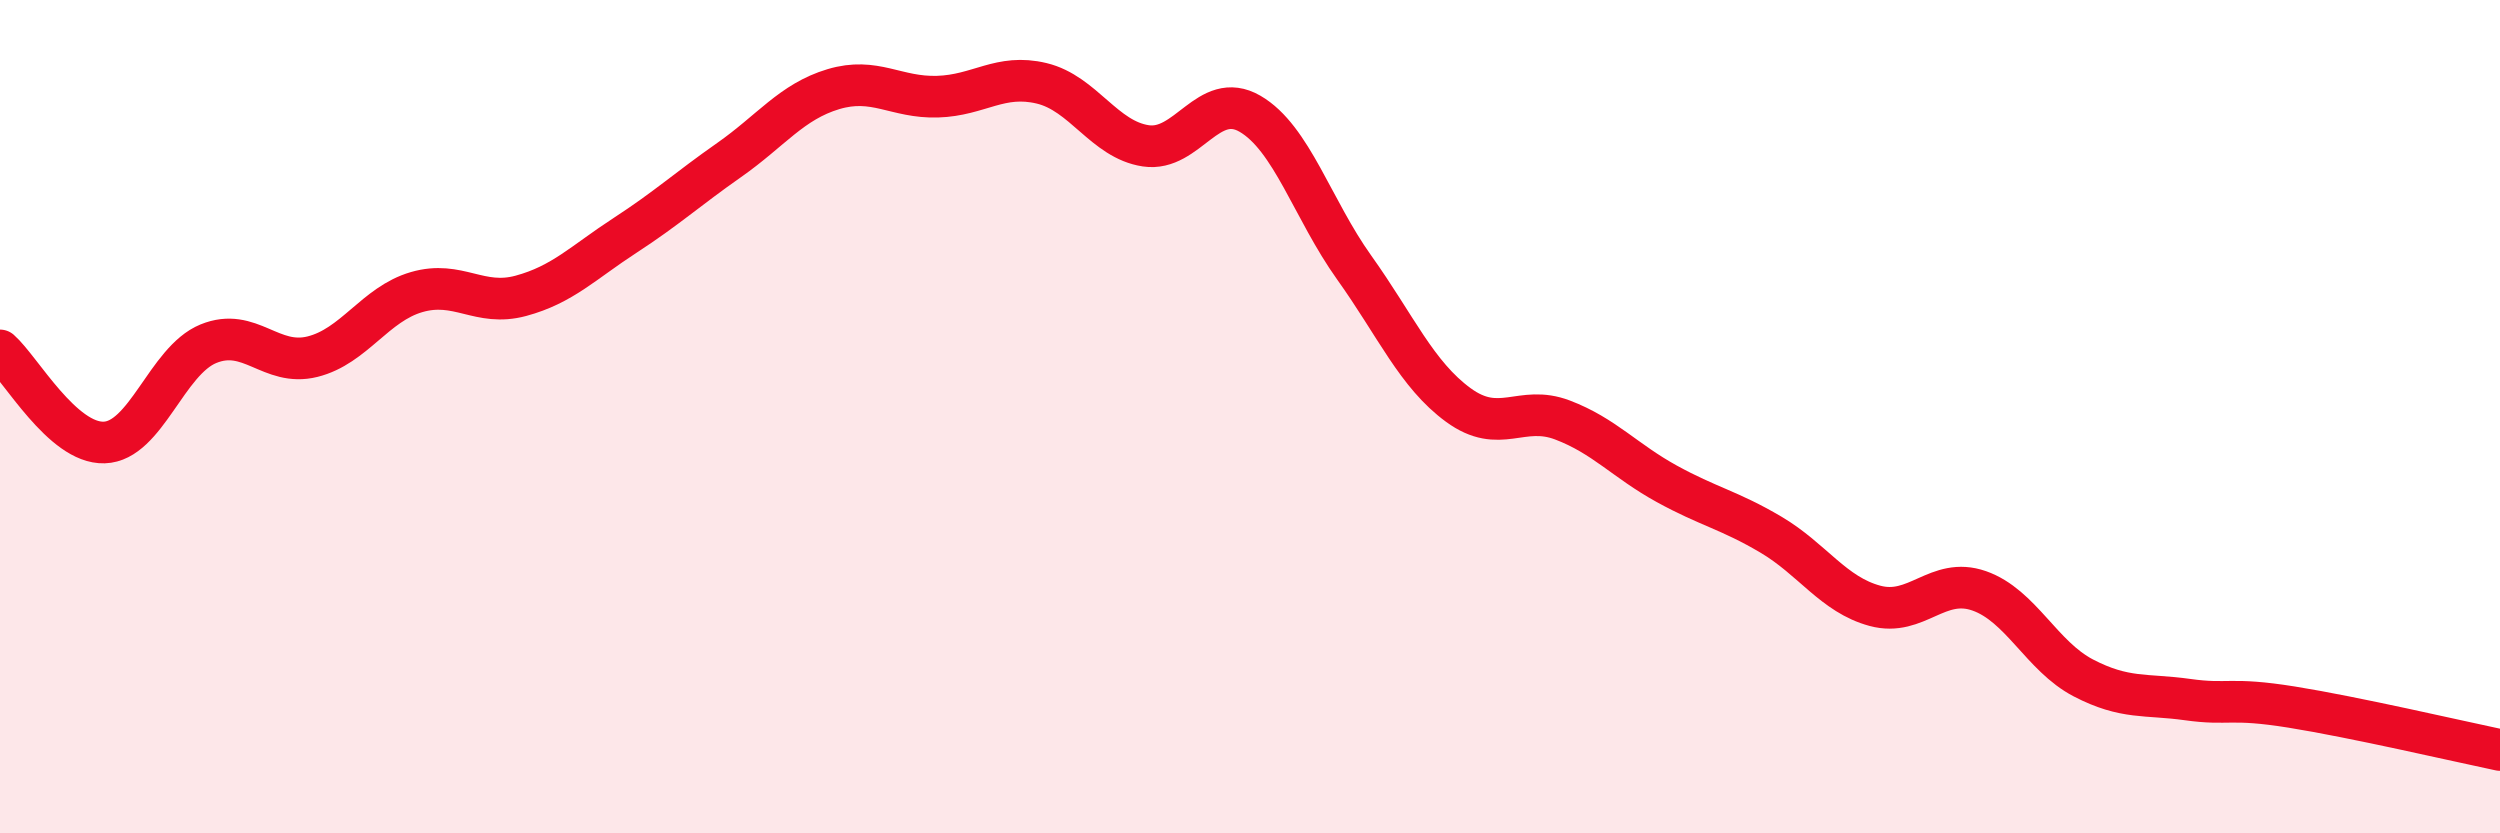 
    <svg width="60" height="20" viewBox="0 0 60 20" xmlns="http://www.w3.org/2000/svg">
      <path
        d="M 0,8.41 C 0.5,8.85 1.5,10.65 2.5,10.62 C 3.5,10.59 4,8.66 5,8.25 C 6,7.84 6.5,8.81 7.5,8.56 C 8.5,8.31 9,7.3 10,7.01 C 11,6.72 11.5,7.37 12.5,7.1 C 13.5,6.83 14,6.3 15,5.65 C 16,5 16.5,4.54 17.5,3.84 C 18.5,3.14 19,2.44 20,2.14 C 21,1.84 21.5,2.35 22.5,2.32 C 23.5,2.29 24,1.76 25,2 C 26,2.24 26.5,3.35 27.5,3.5 C 28.5,3.65 29,2.15 30,2.73 C 31,3.31 31.5,5.02 32.5,6.42 C 33.5,7.82 34,8.99 35,9.72 C 36,10.45 36.5,9.7 37.5,10.08 C 38.5,10.46 39,11.06 40,11.61 C 41,12.16 41.5,12.24 42.5,12.83 C 43.5,13.42 44,14.27 45,14.54 C 46,14.81 46.5,13.83 47.5,14.18 C 48.5,14.53 49,15.75 50,16.27 C 51,16.79 51.5,16.65 52.5,16.79 C 53.5,16.93 53.5,16.73 55,16.97 C 56.5,17.21 59,17.79 60,18L60 20L0 20Z"
        fill="#EB0A25"
        opacity="0.1"
        stroke-linecap="round"
        stroke-linejoin="round"
      />
      <path
        d="M 0,8.41 C 0.5,8.85 1.5,10.65 2.5,10.62 C 3.5,10.59 4,8.66 5,8.25 C 6,7.84 6.5,8.81 7.5,8.56 C 8.5,8.31 9,7.3 10,7.01 C 11,6.72 11.5,7.37 12.5,7.1 C 13.5,6.83 14,6.3 15,5.65 C 16,5 16.5,4.54 17.5,3.84 C 18.5,3.14 19,2.44 20,2.14 C 21,1.84 21.5,2.35 22.5,2.32 C 23.5,2.29 24,1.76 25,2 C 26,2.24 26.5,3.35 27.5,3.5 C 28.5,3.65 29,2.15 30,2.73 C 31,3.31 31.5,5.02 32.5,6.42 C 33.5,7.82 34,8.99 35,9.72 C 36,10.45 36.5,9.7 37.5,10.08 C 38.5,10.46 39,11.06 40,11.61 C 41,12.16 41.5,12.24 42.5,12.83 C 43.5,13.42 44,14.27 45,14.54 C 46,14.81 46.5,13.83 47.5,14.18 C 48.5,14.53 49,15.75 50,16.27 C 51,16.79 51.5,16.65 52.5,16.79 C 53.5,16.93 53.5,16.73 55,16.97 C 56.5,17.21 59,17.79 60,18"
        stroke="#EB0A25"
        stroke-width="1"
        fill="none"
        stroke-linecap="round"
        stroke-linejoin="round"
      />
    </svg>
  